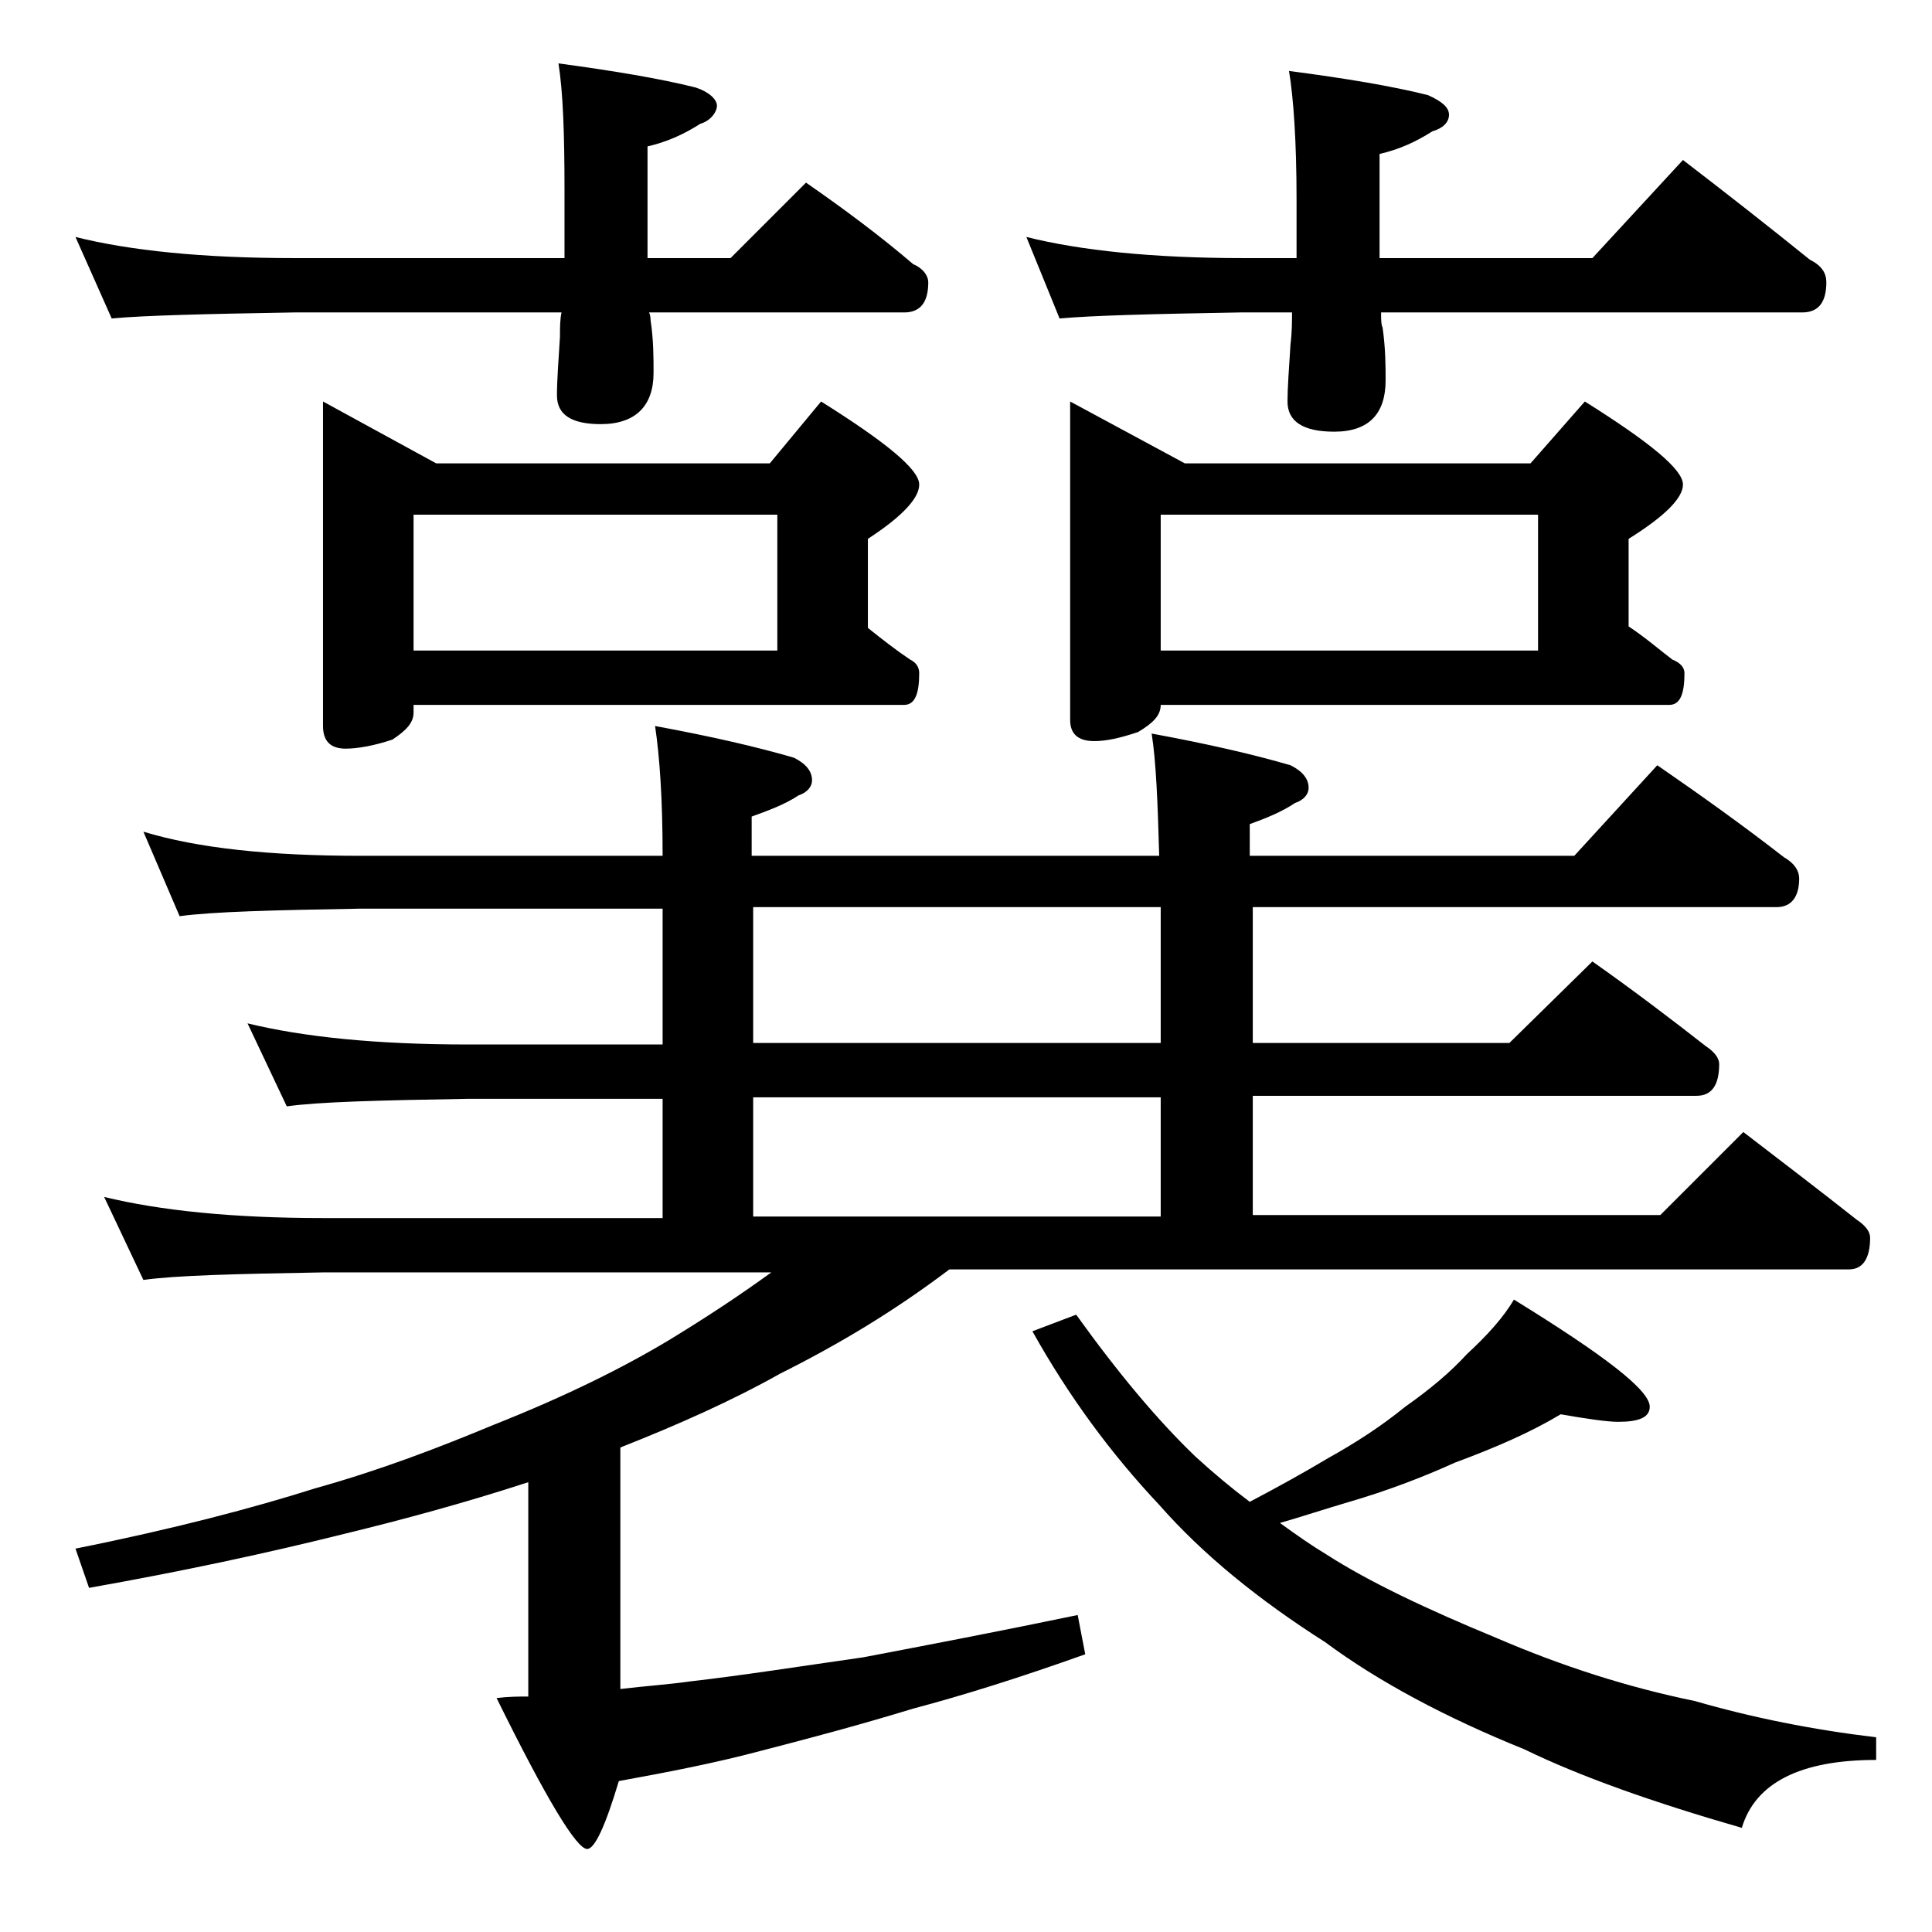 <?xml version="1.0" encoding="utf-8"?>
<!-- Generator: Adobe Illustrator 18.0.0, SVG Export Plug-In . SVG Version: 6.00 Build 0)  -->
<!DOCTYPE svg PUBLIC "-//W3C//DTD SVG 1.1//EN" "http://www.w3.org/Graphics/SVG/1.1/DTD/svg11.dtd">
<svg version="1.1" id="Layer_1" xmlns="http://www.w3.org/2000/svg" xmlns:xlink="http://www.w3.org/1999/xlink" x="0px" y="0px"
	 viewBox="0 0 128 128" enable-background="new 0 0 128 128" xml:space="preserve">
<path d="M5,15.7c3.6,0.9,8.4,1.4,14.5,1.4h17.9v-4.5c0-3.8-0.1-6.5-0.4-8.4c3.7,0.5,6.7,1,9.1,1.6c0.9,0.3,1.4,0.8,1.4,1.2
	S47.1,8,46.4,8.2c-1.1,0.7-2.2,1.2-3.5,1.5v7.4h5.5l5-5c2.6,1.8,5,3.6,7.1,5.4c0.7,0.3,1,0.8,1,1.2c0,1.3-0.5,2-1.6,2H43
	c0.1,0.2,0.1,0.4,0.1,0.5c0.2,1.3,0.2,2.5,0.2,3.5c0,2.2-1.2,3.4-3.5,3.4c-1.9,0-2.9-0.6-2.9-1.9c0-1,0.1-2.3,0.2-3.9
	c0-0.6,0-1.1,0.1-1.6H19.5c-5.9,0.1-10,0.2-12.1,0.4L5,15.7z M9.5,55.1c3.6,1.1,8.4,1.6,14.4,1.6h20c0-3.8-0.2-6.6-0.5-8.6
	c3.8,0.7,6.8,1.4,9.2,2.1c0.8,0.4,1.2,0.9,1.2,1.5c0,0.4-0.3,0.8-0.9,1c-0.9,0.6-2,1-3.1,1.4v2.6h27c-0.1-3.5-0.2-6.2-0.5-8.1
	c3.8,0.7,6.8,1.4,9.2,2.1c0.8,0.4,1.2,0.9,1.2,1.5c0,0.4-0.3,0.8-0.9,1c-0.9,0.6-1.9,1-3,1.4v2.1h21.5l5.5-6c2.9,2,5.7,4,8.4,6.1
	c0.7,0.4,1,0.9,1,1.4c0,1.2-0.5,1.9-1.5,1.9H83v9h17l5.5-5.4c2.7,1.9,5.2,3.8,7.5,5.6c0.6,0.4,0.9,0.8,0.9,1.2
	c0,1.4-0.5,2.1-1.5,2.1H83v7.9h27l5.5-5.5c2.6,2,5.1,3.9,7.5,5.8c0.6,0.4,0.9,0.8,0.9,1.2c0,1.4-0.5,2.1-1.4,2.1H62.9
	c-3.7,2.8-7.4,5-11.2,6.9c-3.2,1.8-6.8,3.4-10.6,4.9v16c1.7-0.2,3.2-0.3,4.6-0.5c3.5-0.4,7.3-1,11.5-1.6c4.2-0.8,8.9-1.7,14.2-2.8
	l0.5,2.6c-4.2,1.5-8,2.7-11.4,3.6c-3.6,1.1-7,2-10.1,2.8c-3,0.8-6.1,1.4-9.4,2c-0.9,3-1.6,4.5-2.1,4.5c-0.7,0-2.7-3.3-6-10
	c0.8-0.1,1.5-0.1,2.1-0.1V98.2c-4.3,1.4-8.4,2.5-12.1,3.4c-5.2,1.3-10.8,2.5-17,3.6L5,102.6c6.5-1.3,11.8-2.7,15.9-4
	c4.3-1.2,8.2-2.7,11.8-4.2c4.8-1.9,8.6-3.8,11.6-5.6c2.3-1.4,4.6-2.9,6.8-4.5H21.4c-5.8,0.1-9.8,0.2-11.9,0.5l-2.6-5.5
	c3.7,0.9,8.5,1.4,14.5,1.4h22.5v-7.9H31c-5.9,0.1-9.9,0.2-12,0.5l-2.6-5.5c3.7,0.9,8.5,1.4,14.6,1.4h12.9v-9h-20
	c-5.8,0.1-9.8,0.2-12,0.5L9.5,55.1z M21.4,26.6l7.5,4.1H51l3.4-4.1c4.3,2.7,6.5,4.5,6.5,5.5c0,0.9-1.1,2.1-3.4,3.6v5.9
	c1,0.8,1.9,1.5,2.8,2.1c0.4,0.2,0.6,0.5,0.6,0.9c0,1.4-0.3,2.1-1,2.1H27.4v0.5c0,0.7-0.5,1.2-1.4,1.8c-1.2,0.4-2.3,0.6-3.1,0.6
	c-1,0-1.5-0.5-1.5-1.5V26.6z M27.4,43.1h24.1v-9H27.4V43.1z M76.9,69.1v-9h-27v9H76.9z M49.9,80.6h27v-7.9h-27V80.6z M68,15.7
	c3.6,0.9,8.4,1.4,14.4,1.4h3.5v-3.9c0-3.8-0.2-6.7-0.5-8.5c3.8,0.5,6.8,1,9.2,1.6C95.5,6.7,96,7.1,96,7.6s-0.4,0.9-1.1,1.1
	c-1.1,0.7-2.2,1.2-3.5,1.5v6.9h14.1l6-6.5c3,2.3,5.8,4.5,8.4,6.6c0.8,0.4,1.1,0.9,1.1,1.5c0,1.3-0.5,2-1.6,2H91.5c0,0.4,0,0.8,0.1,1
	c0.2,1.4,0.2,2.6,0.2,3.5c0,2.2-1.1,3.4-3.4,3.4c-2.1,0-3.1-0.7-3.1-2c0-0.9,0.1-2.2,0.2-3.8c0.1-0.8,0.1-1.5,0.1-2.1h-3.4
	c-5.8,0.1-9.8,0.2-12,0.4L68,15.7z M103.4,93.7c-2,1.2-4.3,2.2-7,3.2c-2.2,1-4.6,1.9-7,2.6c-1.7,0.5-3.2,1-4.6,1.4
	c1.1,0.8,2.1,1.5,3.1,2.1c2.8,1.8,6.6,3.6,11.2,5.5c4.4,1.9,8.8,3.3,13.2,4.2c3.8,1.1,7.8,1.9,12,2.4v1.5c-5,0-8,1.5-8.9,4.5
	c-5.9-1.7-10.7-3.4-14.4-5.2c-5.2-2.1-9.7-4.5-13.2-7.1c-4.4-2.8-8.1-5.8-11-9.1c-3.2-3.4-6-7.2-8.4-11.5l2.9-1.1
	c2.8,3.9,5.4,7,7.9,9.4c1.2,1.1,2.4,2.1,3.6,3c1.9-1,3.7-2,5.2-2.9c1.8-1,3.5-2.1,5.1-3.4c1.7-1.2,3-2.3,4.1-3.5
	c1.3-1.2,2.4-2.4,3.1-3.6c6,3.7,9,6,9,7.1c0,0.7-0.7,1-2.1,1C106.5,94.2,105.1,94,103.4,93.7z M70.9,26.6l7.6,4.1h22.9l3.6-4.1
	c4.3,2.7,6.5,4.5,6.5,5.5c0,0.9-1.2,2.1-3.6,3.6v5.8c1.2,0.8,2.1,1.6,2.9,2.2c0.5,0.2,0.8,0.5,0.8,0.9c0,1.4-0.3,2.1-1,2.1H76.9
	c0,0.7-0.5,1.2-1.5,1.8c-1.2,0.4-2.1,0.6-2.9,0.6c-1.1,0-1.6-0.5-1.6-1.4V26.6z M76.9,43.1h25v-9h-25V43.1z"/>
</svg>
